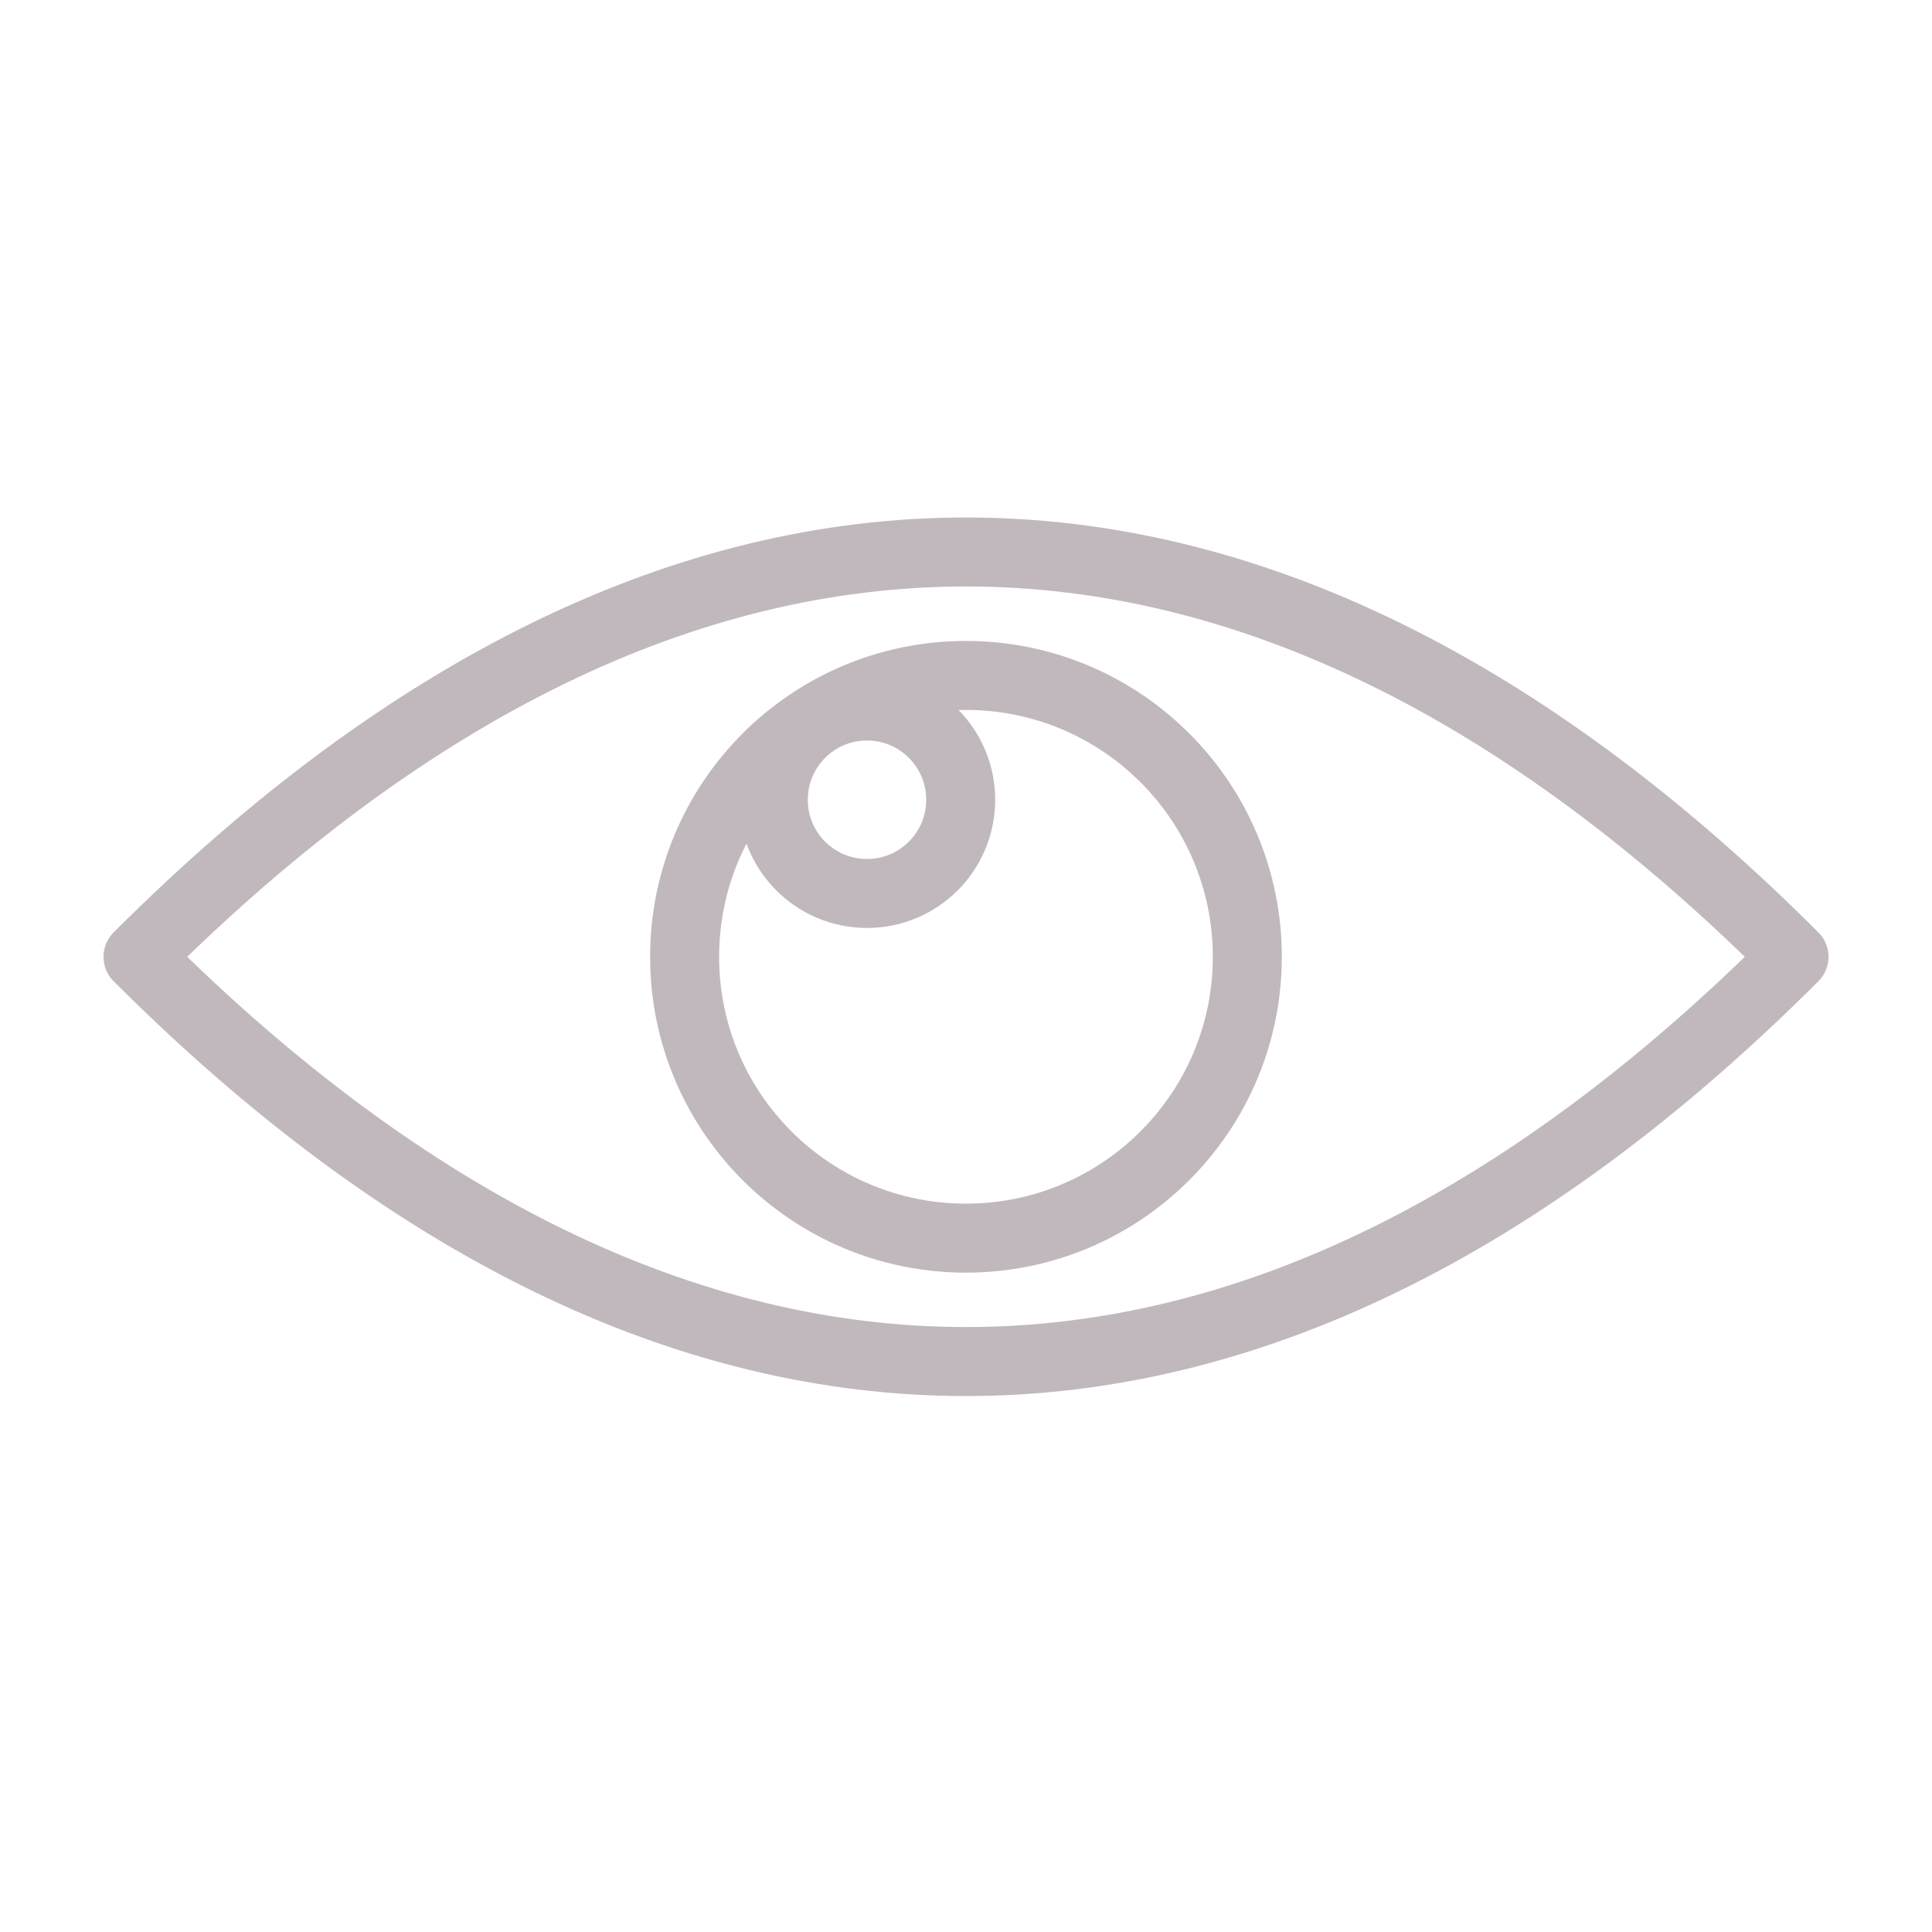 <svg width="28" height="28" viewBox="0 0 28 28" fill="none" xmlns="http://www.w3.org/2000/svg">
<path d="M13.999 17.944C16.251 17.944 18.077 16.119 18.077 13.867C18.077 11.615 16.251 9.789 13.999 9.789C11.747 9.789 9.922 11.615 9.922 13.867C9.922 16.119 11.747 17.944 13.999 17.944Z" stroke="#C1B8BD" stroke-linecap="round" stroke-linejoin="round"></path>
<path d="M26 13.867C18.179 21.688 9.821 21.688 2 13.867C9.821 6.044 18.179 6.044 26 13.867Z" stroke="#C1B8BD" stroke-linecap="round" stroke-linejoin="round"></path>
<path d="M11.207 11.591C11.207 10.84 11.815 10.232 12.565 10.232C13.316 10.232 13.923 10.84 13.923 11.591C13.923 12.341 13.316 12.949 12.565 12.949C11.815 12.949 11.207 12.341 11.207 11.591Z" stroke="#C1B8BD" stroke-linecap="round" stroke-linejoin="round"></path>
</svg>
